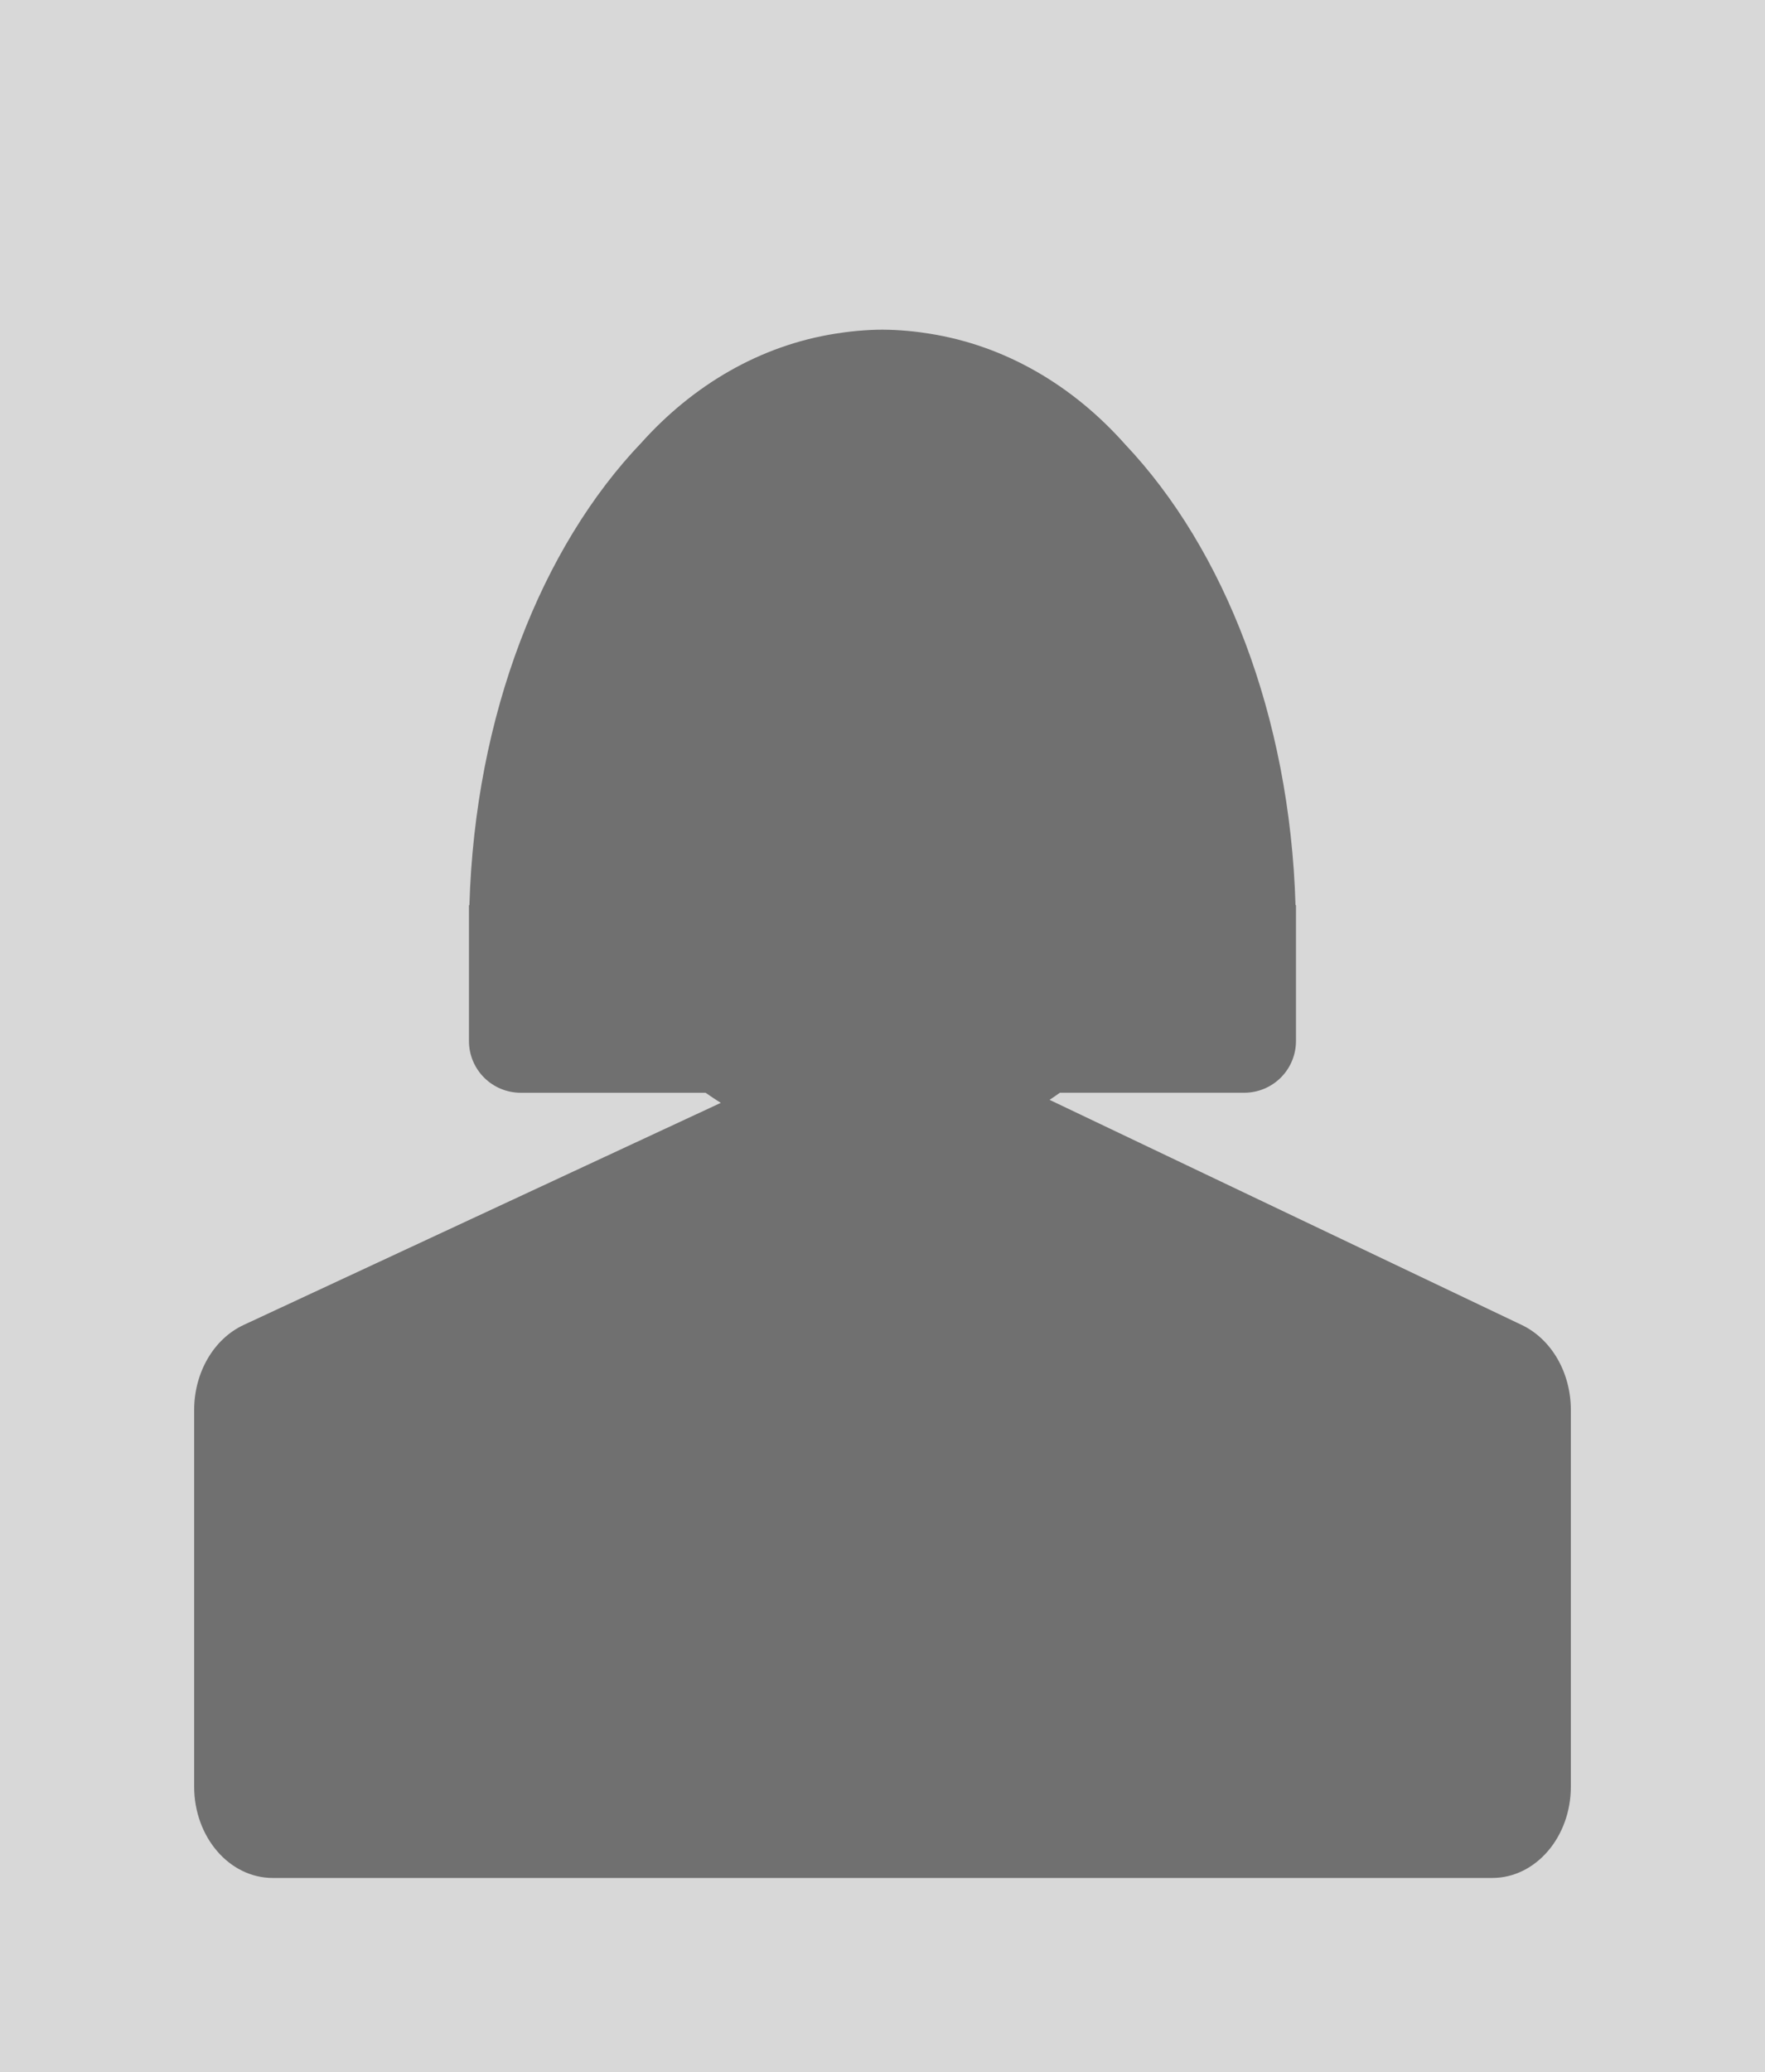 <svg width="300" height="352" viewBox="0 0 300 352" fill="none" xmlns="http://www.w3.org/2000/svg">
<g clip-path="url(#clip0_2307_3302)">
<path d="M300 0H0V352H300V0Z" fill="#D8D8D8"/>
<path d="M258.71 225.094L202.264 198.199L178.396 186.825C178.994 186.447 179.564 186.018 180.151 185.619H211.492C213.822 185.617 216.056 184.691 217.703 183.046C219.351 181.4 220.277 179.168 220.279 176.841V153.744H220.2C219.241 121.556 208.049 93.239 191.242 75.482C182.379 65.498 170.891 58.715 158.041 56.688C157.47 56.592 156.895 56.507 156.319 56.432C155.658 56.346 154.993 56.272 154.325 56.212C152.885 56.08 151.439 56.009 149.993 56H149.986C148.551 56 147.134 56.083 145.722 56.205C145.044 56.268 144.371 56.342 143.703 56.428C143.141 56.501 142.582 56.582 142.027 56.673C129.282 58.664 117.874 65.343 109.036 75.183C92.066 92.922 80.752 121.373 79.786 153.748H79.71V176.845C79.712 179.172 80.638 181.404 82.286 183.049C83.933 184.695 86.168 185.62 88.498 185.622H119.925C120.782 186.206 121.637 186.8 122.523 187.333L99.664 197.965L41.388 225.076C36.323 227.445 33 233.148 33 239.517V303.479C33 312.051 38.98 319 46.365 319H253.635C261.02 319 267 312.051 267 303.479V239.51C266.996 233.162 263.724 227.513 258.71 225.094Z" fill="#707070"/>
</g>
<defs>
<clipPath id="clip0_2307_3302">
<rect width="300" height="352" fill="white"/>
</clipPath>
</defs>
</svg>
